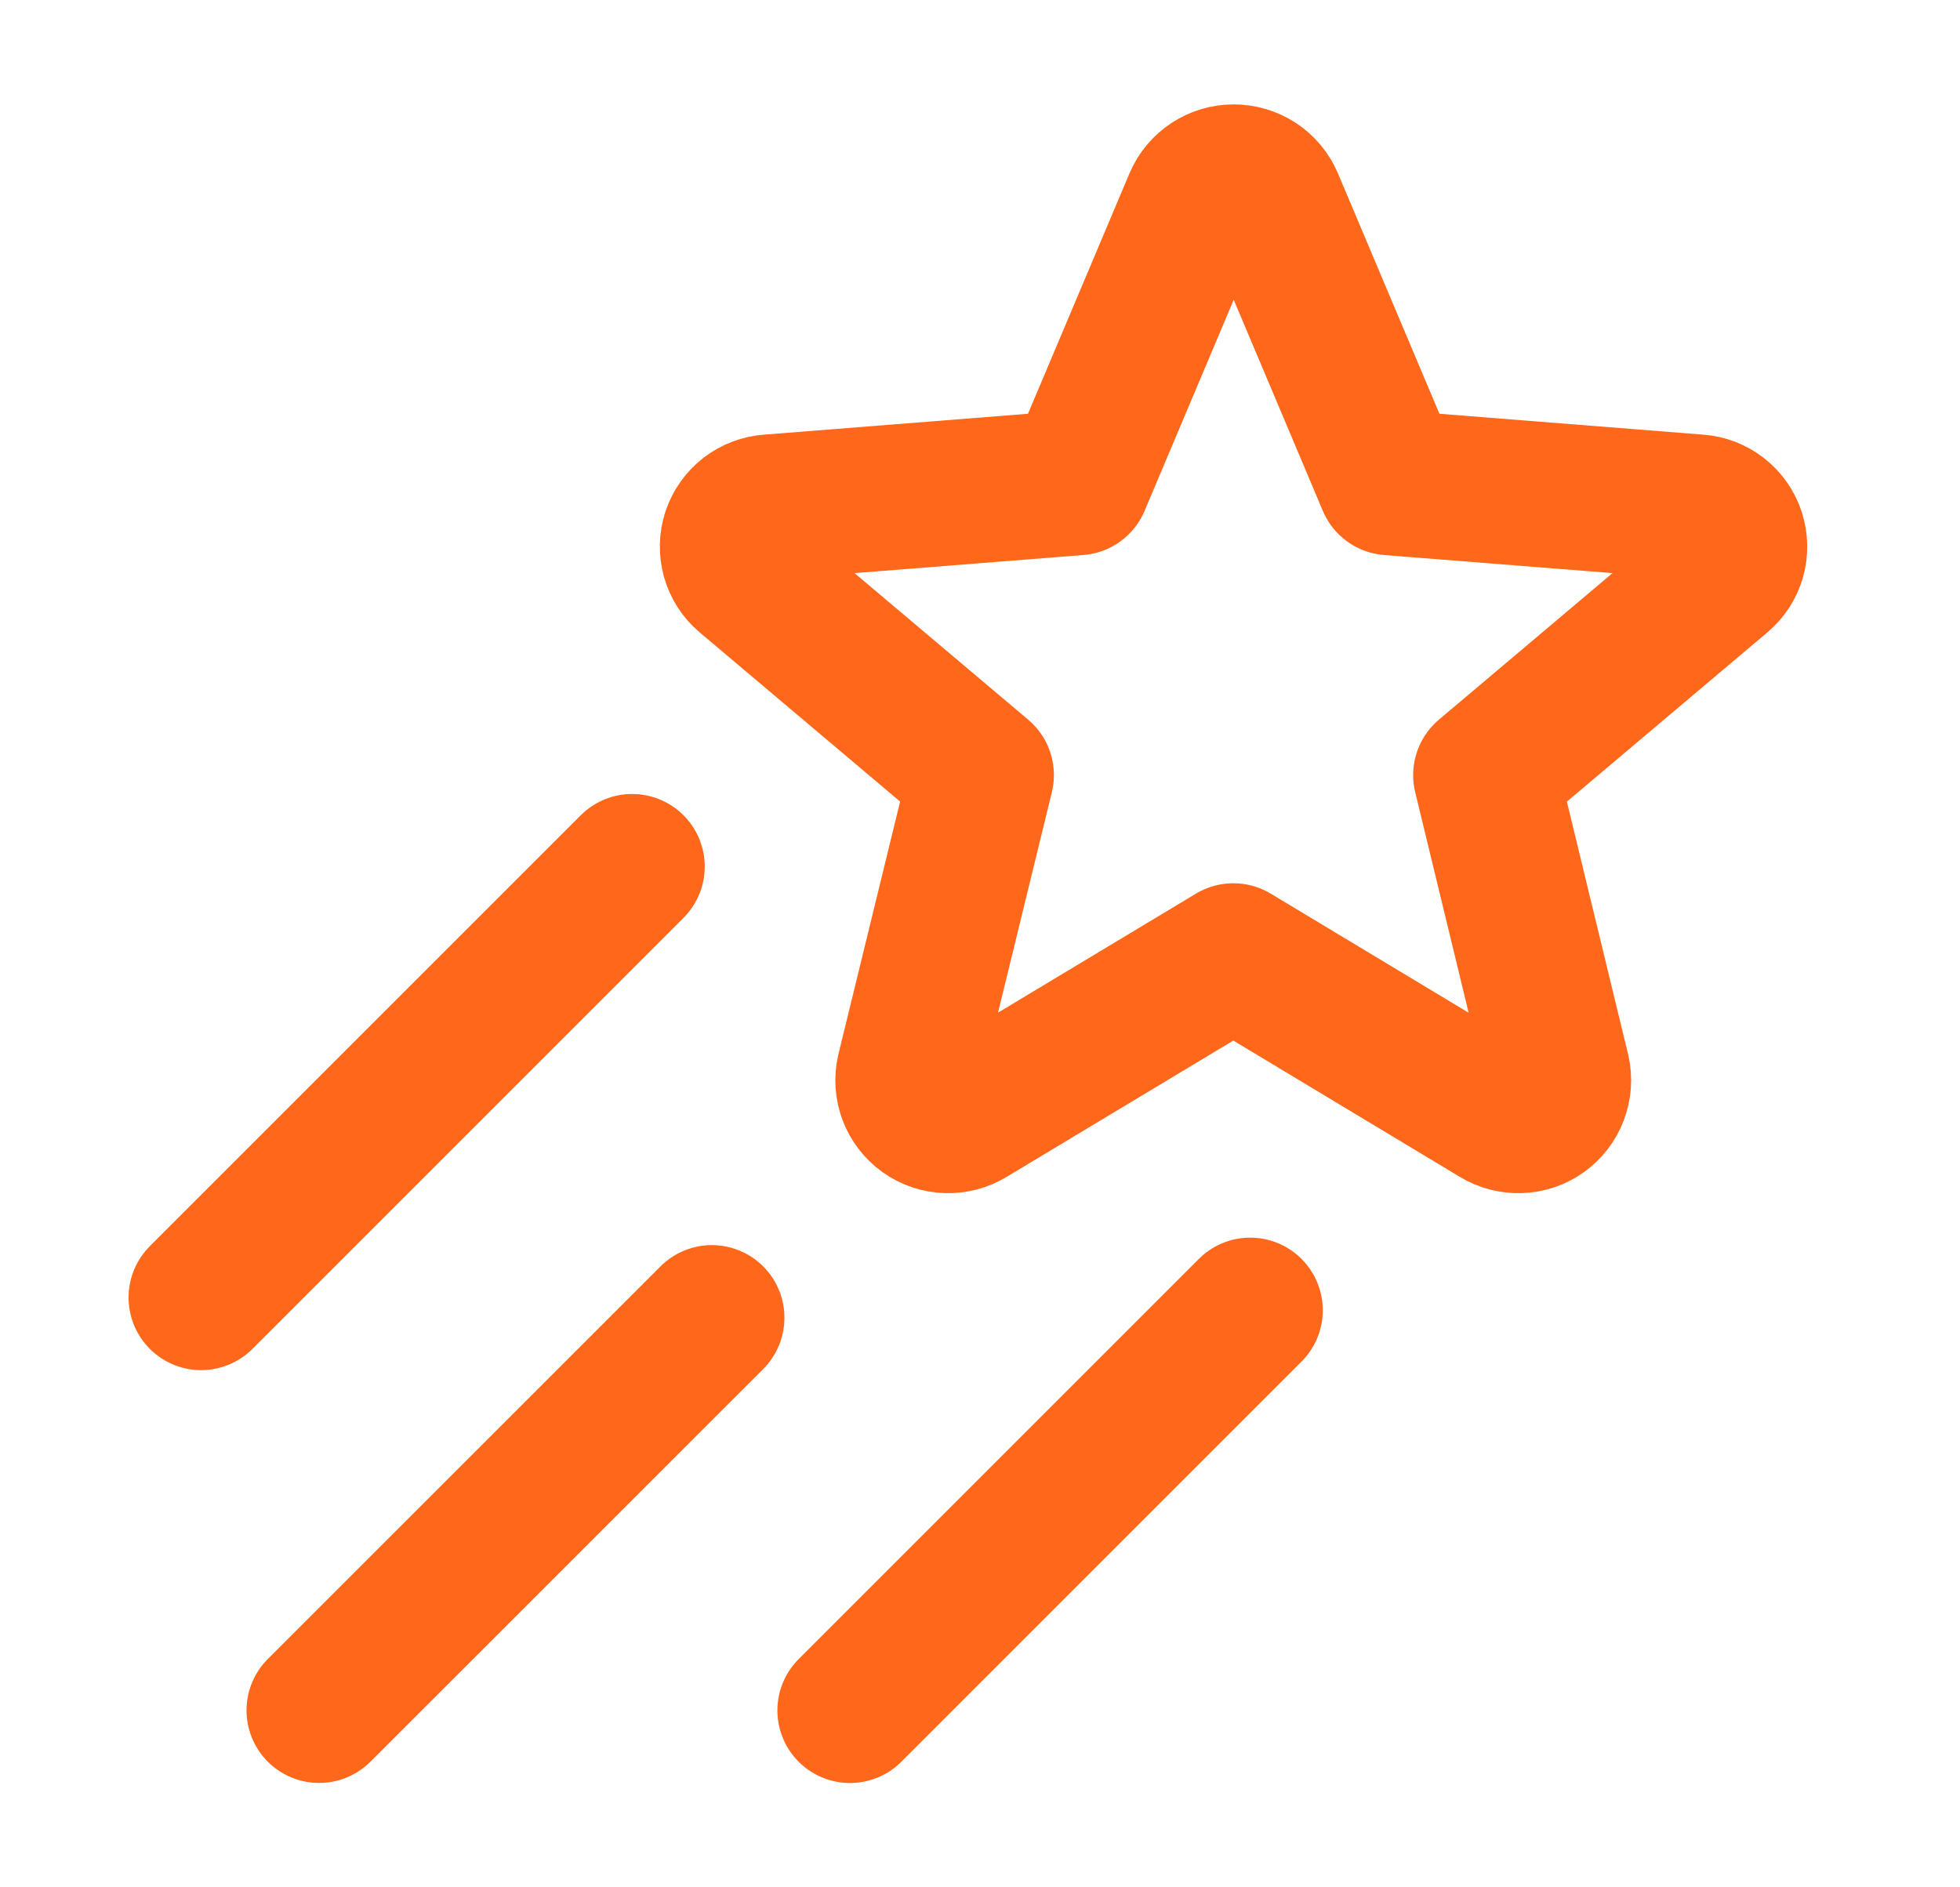 <svg xmlns="http://www.w3.org/2000/svg" fill="none" viewBox="0 0 27 26" height="26" width="27">
<path stroke-linejoin="round" stroke-linecap="round" stroke-width="2" stroke="#FF671B" d="M16.99 13.168L20.624 15.355C20.717 15.412 20.825 15.441 20.934 15.437C21.043 15.434 21.149 15.398 21.238 15.334C21.326 15.271 21.395 15.182 21.433 15.08C21.472 14.978 21.48 14.867 21.456 14.76L20.467 10.678L23.701 7.948C23.784 7.878 23.845 7.785 23.875 7.68C23.904 7.576 23.902 7.465 23.869 7.362C23.835 7.258 23.771 7.167 23.686 7.1C23.6 7.033 23.497 6.993 23.388 6.985L19.144 6.649L17.509 2.776C17.466 2.675 17.394 2.59 17.303 2.53C17.211 2.47 17.104 2.438 16.995 2.438C16.886 2.438 16.779 2.47 16.687 2.53C16.596 2.59 16.524 2.675 16.481 2.776L14.846 6.649L10.602 6.985C10.493 6.992 10.389 7.032 10.302 7.098C10.216 7.165 10.152 7.256 10.117 7.359C10.083 7.463 10.081 7.574 10.11 7.679C10.14 7.784 10.2 7.878 10.284 7.948L13.518 10.678L12.521 14.76C12.497 14.867 12.505 14.978 12.543 15.08C12.582 15.182 12.65 15.271 12.739 15.334C12.828 15.398 12.934 15.434 13.043 15.437C13.152 15.441 13.26 15.412 13.353 15.355L16.99 13.168Z"></path>
<path stroke-linejoin="round" stroke-linecap="round" stroke-width="2" stroke="#FF671B" d="M8.708 11.938L2.771 17.875"></path>
<path stroke-linejoin="round" stroke-linecap="round" stroke-width="2" stroke="#FF671B" d="M9.806 18.153L4.396 23.562"></path>
<path stroke-linejoin="round" stroke-linecap="round" stroke-width="2" stroke="#FF671B" d="M17.222 18.05L11.709 23.563"></path>
</svg>
